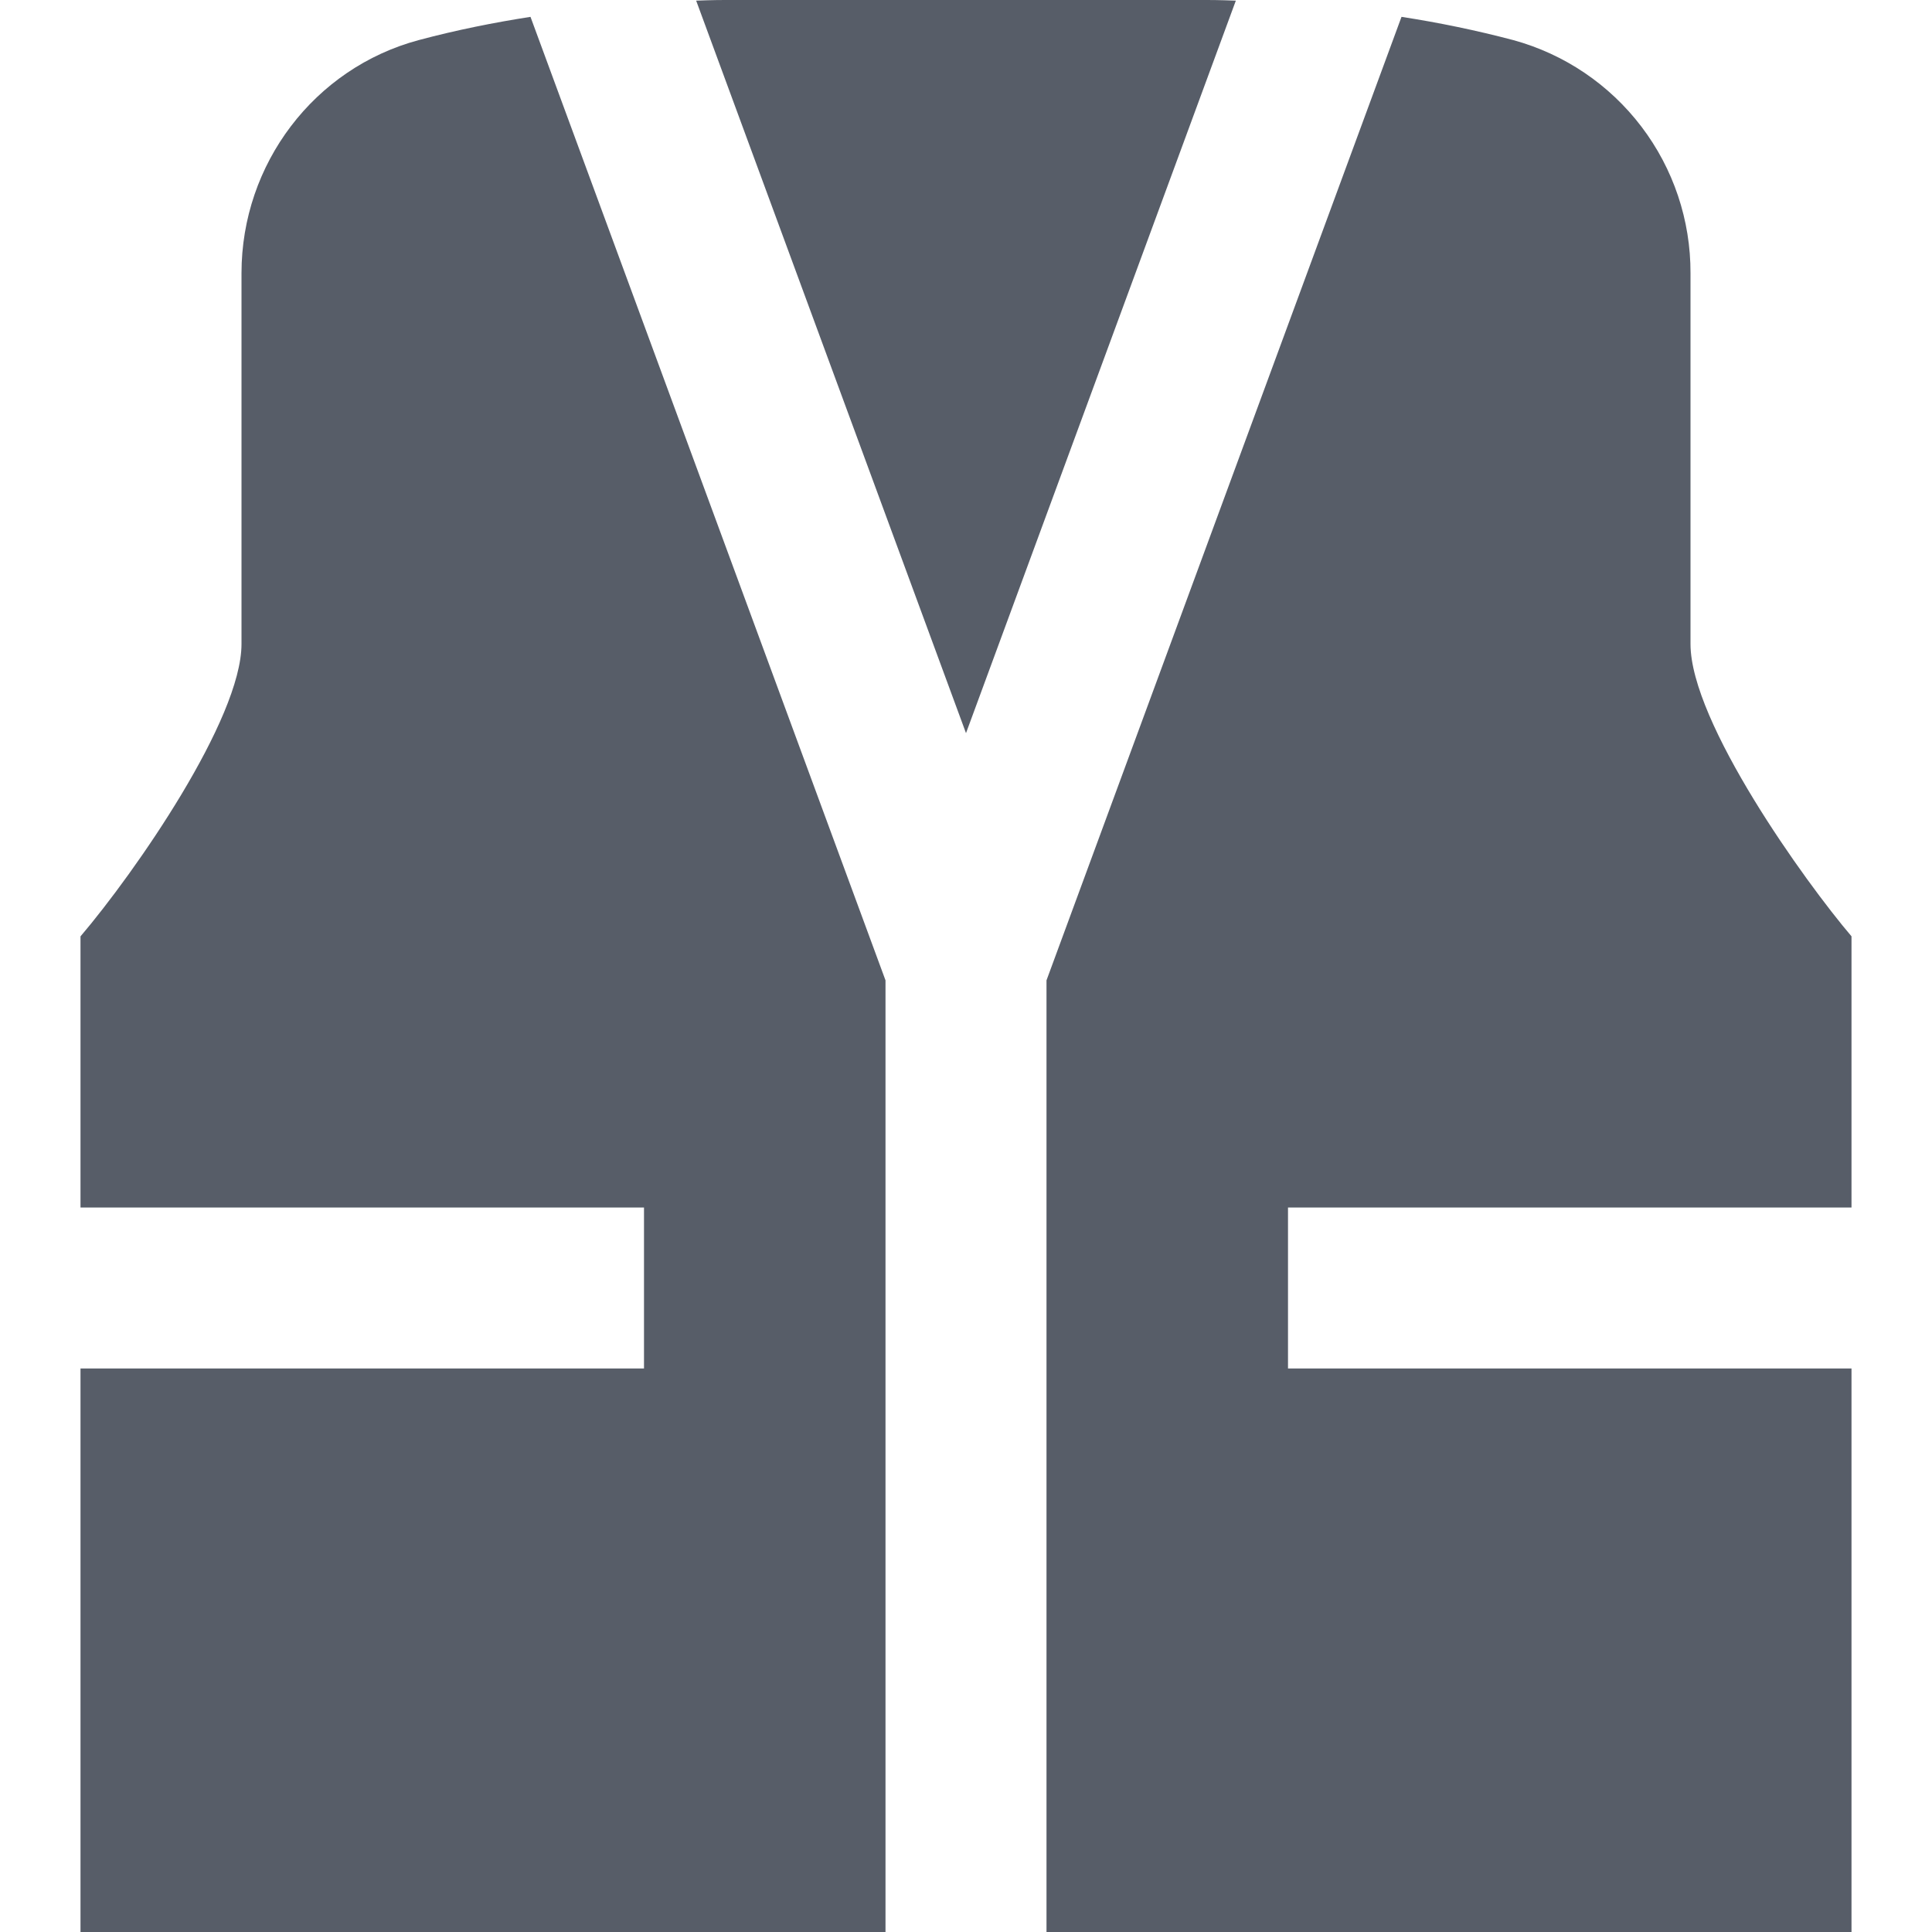 <?xml version="1.0" encoding="UTF-8"?> <svg xmlns="http://www.w3.org/2000/svg" width="36" height="36" viewBox="0 0 36 36" fill="none"><g clip-path="url(#clip0_313_1044)"><path d="M9.885 0.314L16.5 18.267V36H1.5V25.5H12V22.5H1.5V17.448C2.522 16.247 4.5 13.399 4.5 12V5.091C4.5 3.054 5.857 1.268 7.803 0.747C8.509 0.558 9.217 0.418 9.885 0.314ZM22.5 0H13.5C13.472 0 13.278 0 12.972 0.012L18 13.661L23.028 0.012C22.721 0 22.529 0 22.5 0ZM34.5 22.5V17.447C33.639 16.437 31.5 13.46 31.5 12V5.091C31.504 4.105 31.182 3.144 30.585 2.359C29.988 1.574 29.149 1.007 28.197 0.747C27.511 0.566 26.816 0.422 26.115 0.314L19.5 18.267V36H34.5V25.5H24V22.5H34.5Z" fill="#575D68"></path></g><defs><clipPath id="clip0_313_1044"><rect width="36" height="36" fill="white"></rect></clipPath></defs></svg> 